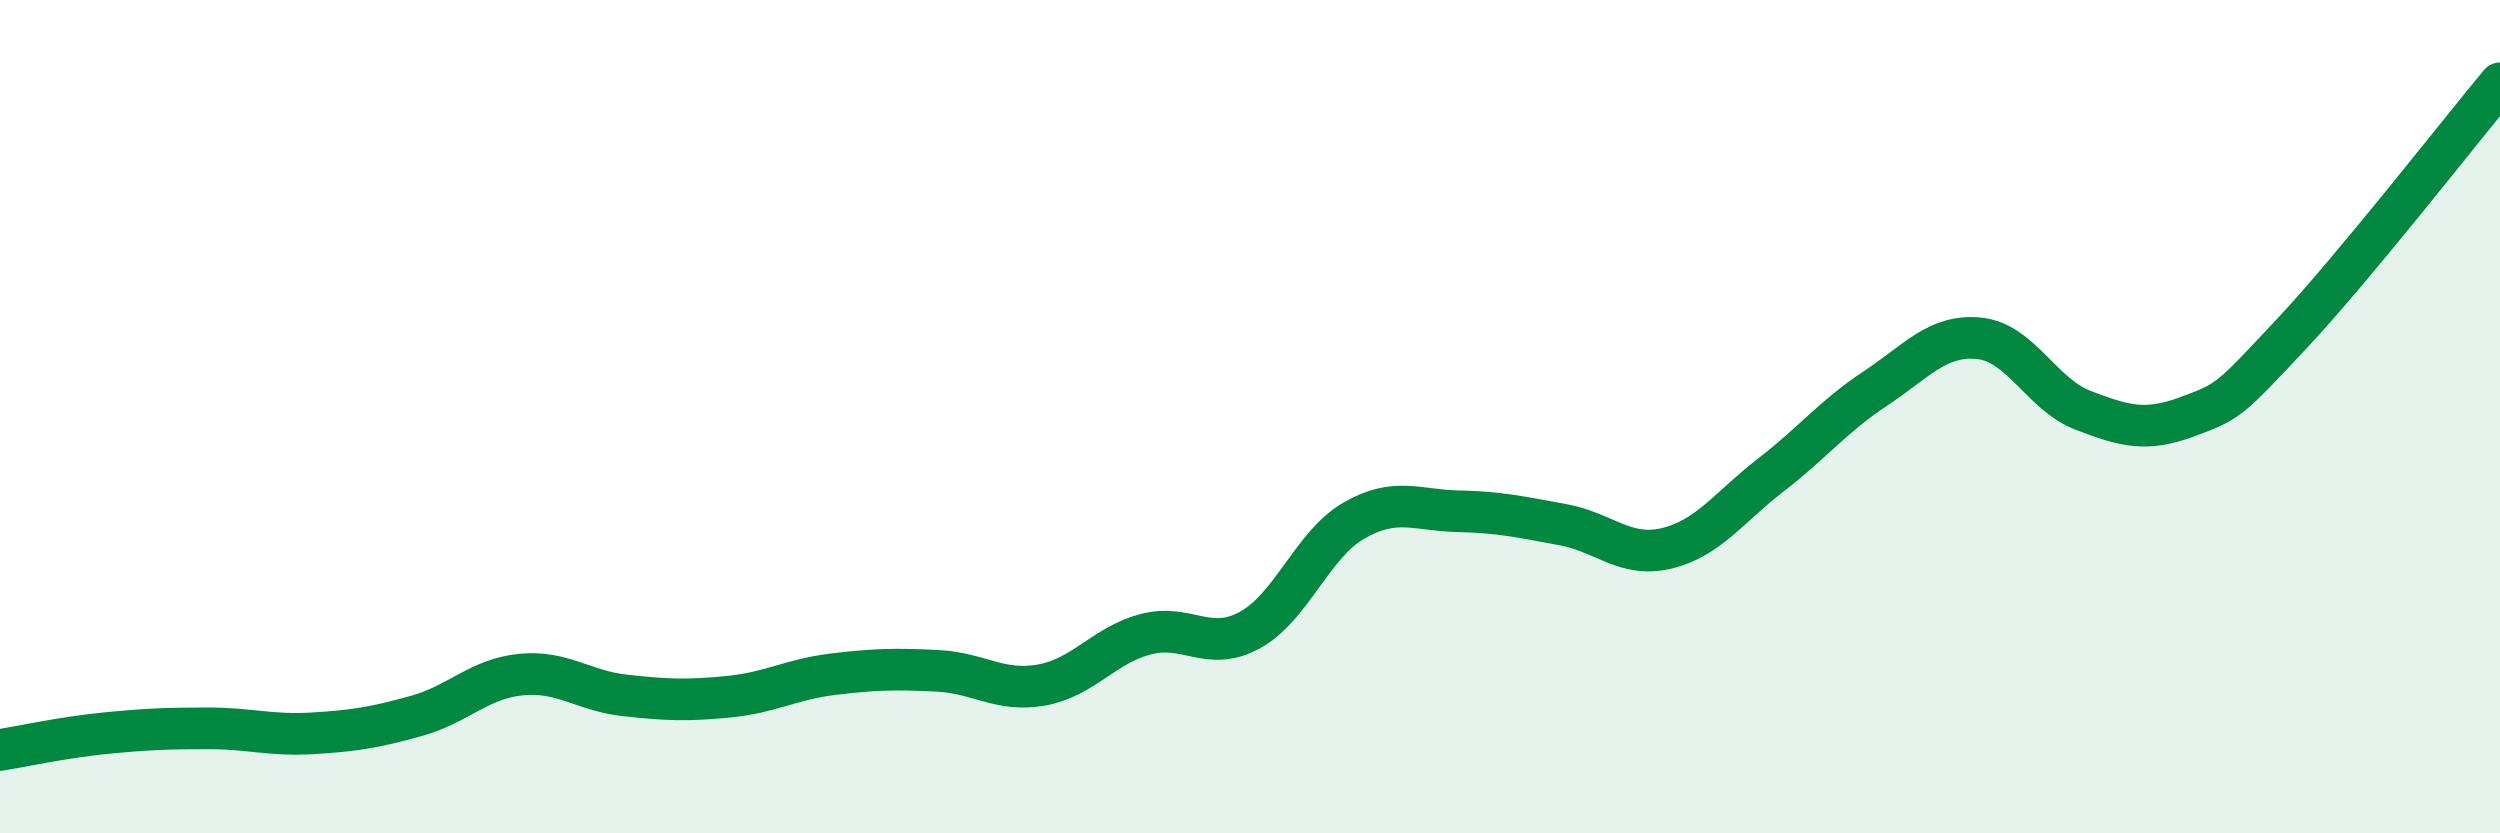 
    <svg width="60" height="20" viewBox="0 0 60 20" xmlns="http://www.w3.org/2000/svg">
      <path
        d="M 0,18 C 0.5,17.92 1.5,17.7 2.5,17.6 C 3.5,17.5 4,17.48 5,17.48 C 6,17.48 6.5,17.66 7.5,17.6 C 8.5,17.54 9,17.46 10,17.18 C 11,16.9 11.5,16.29 12.5,16.19 C 13.5,16.09 14,16.58 15,16.69 C 16,16.8 16.5,16.82 17.5,16.72 C 18.5,16.62 19,16.3 20,16.18 C 21,16.06 21.5,16.05 22.5,16.1 C 23.5,16.15 24,16.62 25,16.44 C 26,16.26 26.5,15.48 27.5,15.22 C 28.5,14.96 29,15.67 30,15.12 C 31,14.57 31.5,13.06 32.5,12.49 C 33.5,11.92 34,12.25 35,12.27 C 36,12.29 36.5,12.41 37.5,12.59 C 38.5,12.77 39,13.4 40,13.16 C 41,12.92 41.5,12.17 42.5,11.4 C 43.5,10.63 44,9.99 45,9.33 C 46,8.67 46.5,8.02 47.5,8.12 C 48.5,8.22 49,9.47 50,9.85 C 51,10.23 51.5,10.37 52.5,10 C 53.5,9.63 53.5,9.61 55,8.01 C 56.5,6.41 59,3.2 60,2L60 20L0 20Z"
        fill="#008740"
        opacity="0.1"
        stroke-linecap="round"
        stroke-linejoin="round"
      />
      <path
        d="M 0,18 C 0.5,17.92 1.5,17.7 2.5,17.6 C 3.5,17.5 4,17.48 5,17.48 C 6,17.48 6.5,17.66 7.5,17.6 C 8.5,17.54 9,17.46 10,17.18 C 11,16.9 11.5,16.29 12.5,16.19 C 13.5,16.09 14,16.58 15,16.69 C 16,16.8 16.5,16.82 17.5,16.72 C 18.5,16.62 19,16.3 20,16.18 C 21,16.06 21.5,16.05 22.5,16.1 C 23.5,16.15 24,16.62 25,16.44 C 26,16.26 26.5,15.48 27.5,15.22 C 28.5,14.96 29,15.67 30,15.12 C 31,14.57 31.5,13.06 32.5,12.49 C 33.5,11.92 34,12.25 35,12.27 C 36,12.29 36.5,12.41 37.5,12.59 C 38.5,12.77 39,13.4 40,13.16 C 41,12.92 41.5,12.17 42.5,11.4 C 43.5,10.63 44,9.99 45,9.33 C 46,8.67 46.5,8.02 47.5,8.12 C 48.5,8.22 49,9.47 50,9.85 C 51,10.23 51.5,10.37 52.5,10 C 53.5,9.63 53.5,9.61 55,8.01 C 56.5,6.41 59,3.2 60,2"
        stroke="#008740"
        stroke-width="1"
        fill="none"
        stroke-linecap="round"
        stroke-linejoin="round"
      />
    </svg>
  